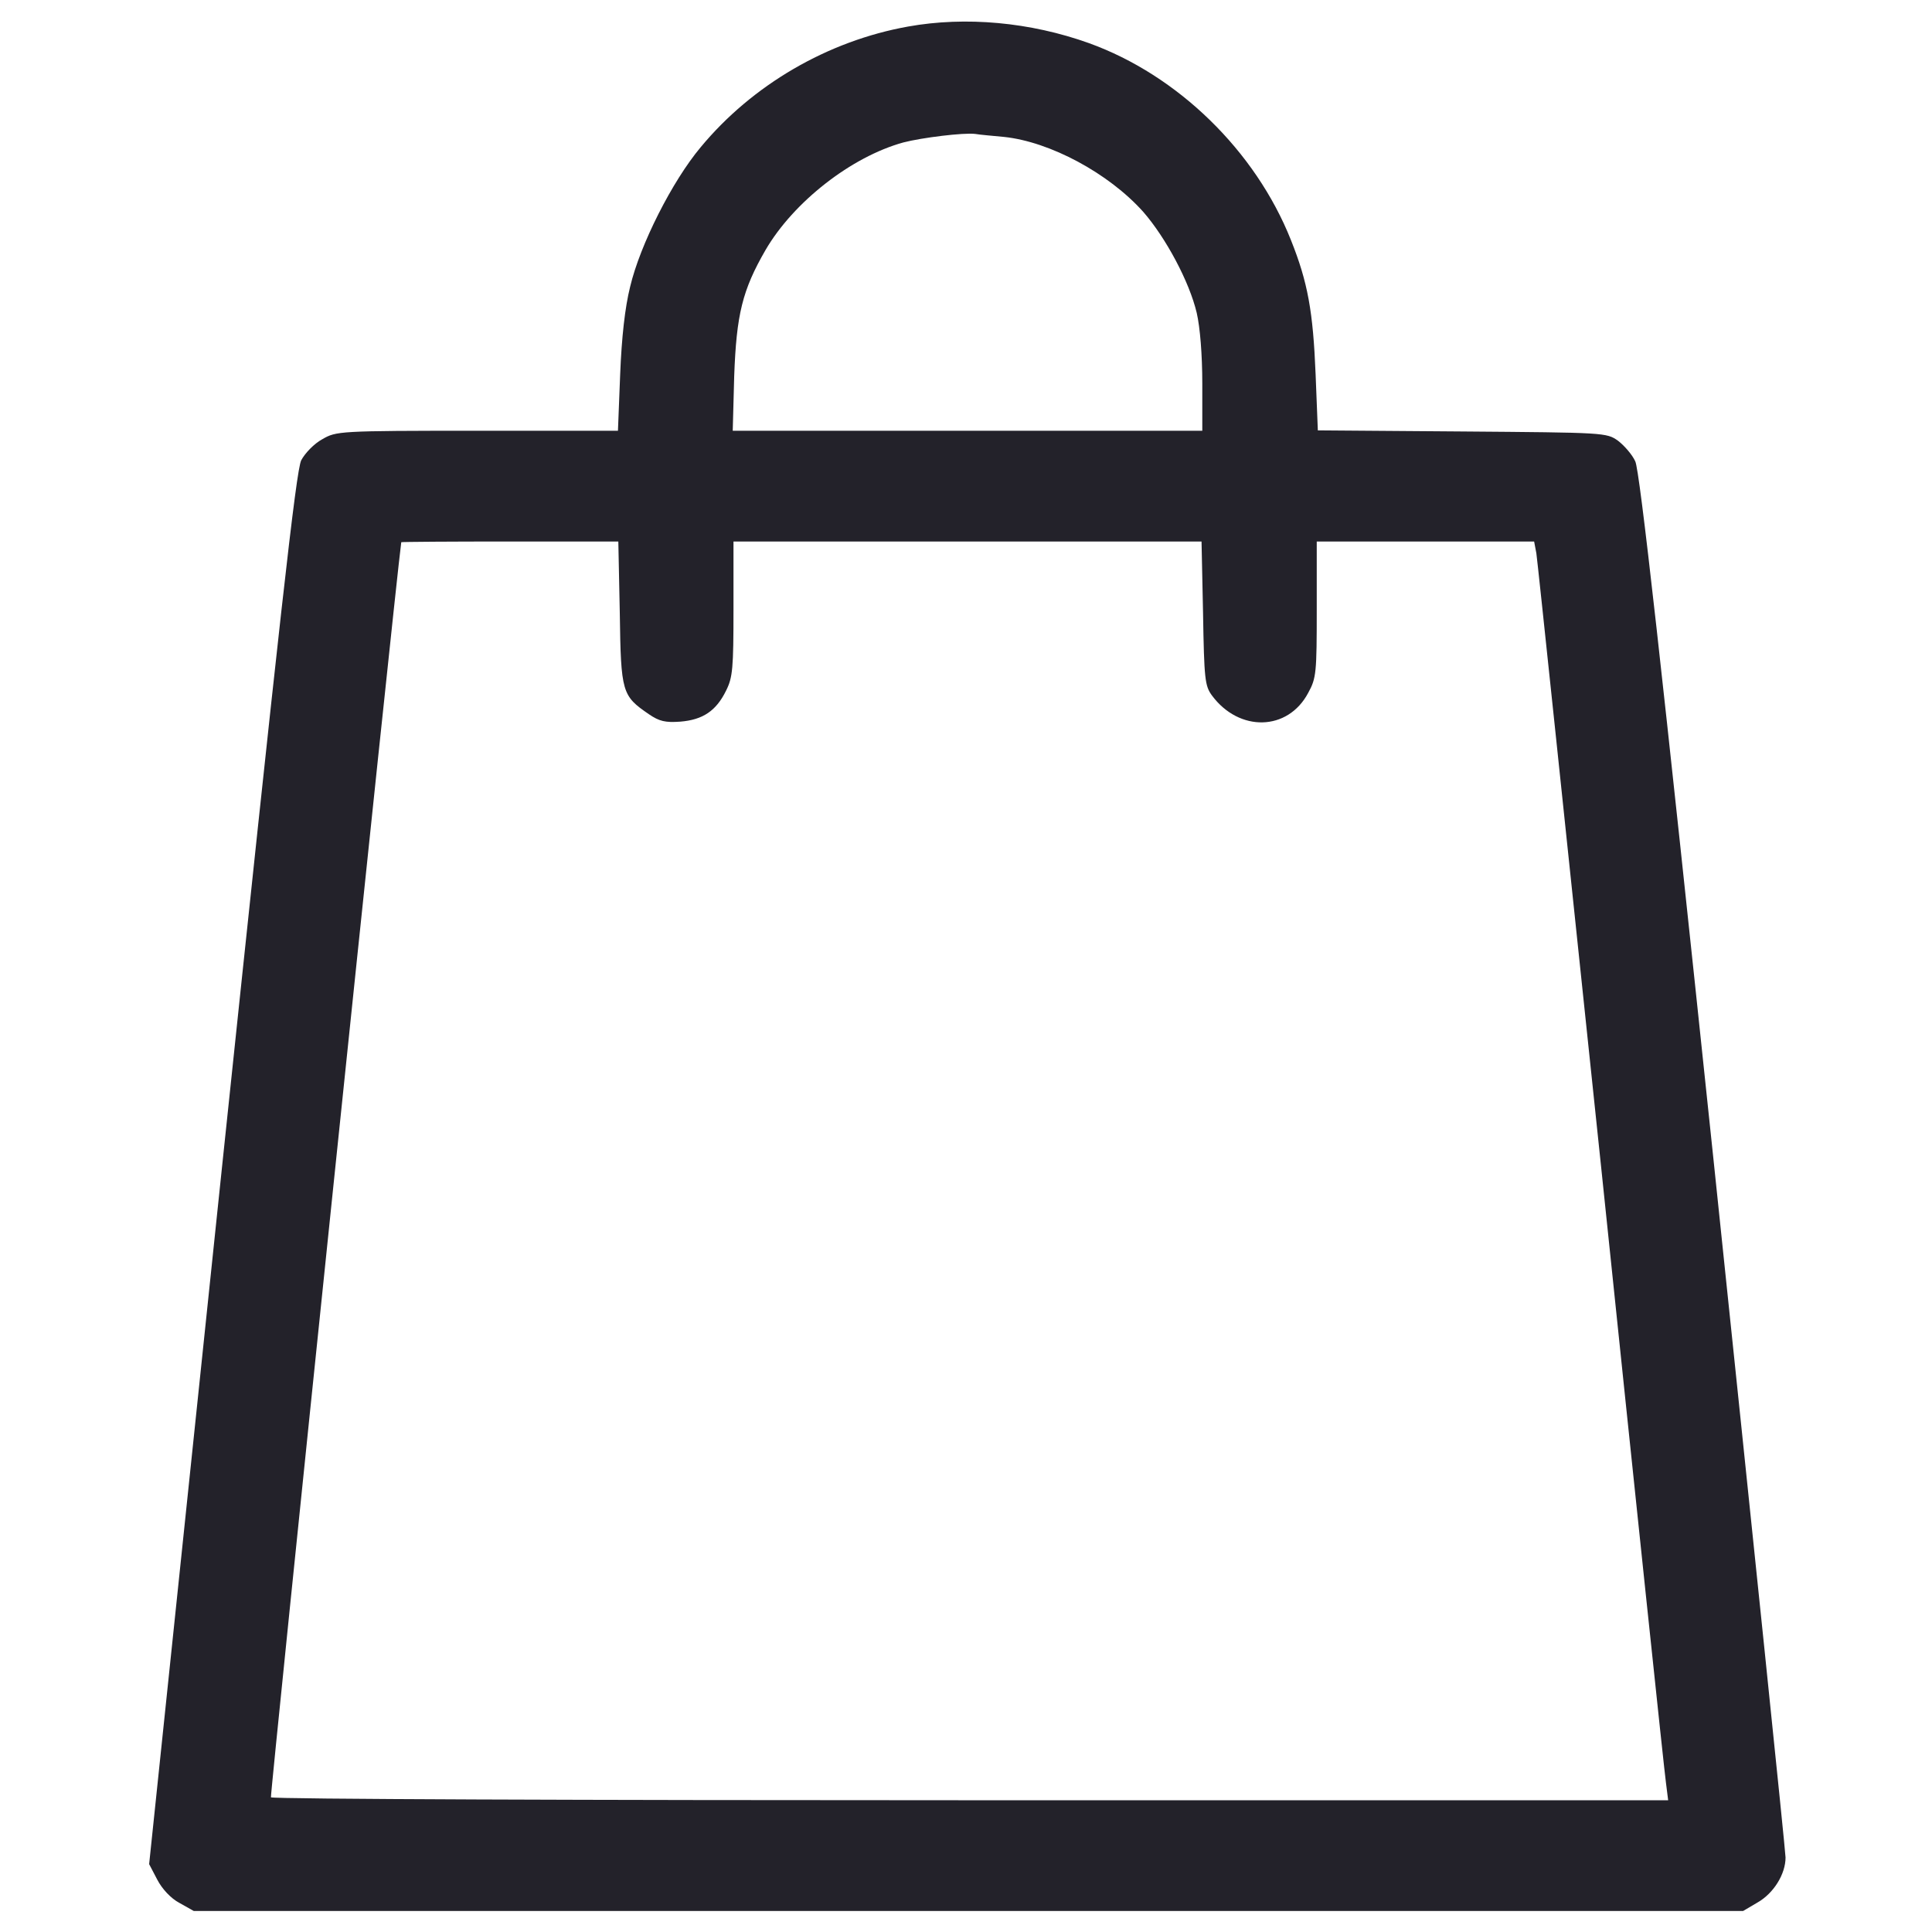 <svg width="46" height="46" viewBox="0 0 46 46" fill="none" xmlns="http://www.w3.org/2000/svg">
<g clip-path="url(#clip0_2130_1263)">
<path d="M21.621 0.632C19.705 0.975 17.912 2.021 16.682 3.506C16.005 4.314 15.24 5.826 15.003 6.828C14.88 7.32 14.801 8.032 14.766 8.911L14.713 10.256H11.364C8.06 10.256 8.007 10.265 7.673 10.458C7.479 10.563 7.26 10.792 7.172 10.959C7.049 11.205 6.662 14.677 5.282 27.825L3.551 44.384L3.744 44.753C3.858 44.973 4.069 45.201 4.271 45.307L4.614 45.5H23.054H41.502L41.845 45.298C42.231 45.078 42.513 44.621 42.513 44.226C42.513 44.085 41.739 36.614 40.799 27.623C39.56 15.828 39.041 11.196 38.935 10.985C38.865 10.827 38.672 10.607 38.523 10.493C38.25 10.3 38.206 10.3 34.813 10.273L31.377 10.247L31.324 8.911C31.263 7.417 31.14 6.723 30.735 5.712C29.892 3.594 28.046 1.792 25.928 1.027C24.53 0.526 22.992 0.386 21.621 0.632ZM23.906 3.26C24.996 3.374 26.394 4.121 27.22 5.044C27.756 5.659 28.318 6.705 28.494 7.452C28.573 7.795 28.626 8.445 28.626 9.131V10.256H23.036H17.446L17.481 8.955C17.534 7.487 17.675 6.907 18.229 5.949C18.896 4.807 20.268 3.734 21.507 3.392C21.946 3.277 22.948 3.154 23.221 3.189C23.317 3.207 23.625 3.233 23.906 3.26ZM14.757 14.598C14.783 16.496 14.81 16.566 15.451 17.006C15.697 17.173 15.838 17.208 16.198 17.182C16.734 17.138 17.051 16.927 17.288 16.443C17.446 16.127 17.464 15.916 17.464 14.492V12.893H23.036H28.608L28.644 14.598C28.67 16.171 28.688 16.329 28.855 16.558C29.505 17.436 30.665 17.41 31.148 16.496C31.342 16.145 31.351 16.013 31.351 14.501V12.893H33.943H36.527L36.58 13.174C36.606 13.332 37.292 19.889 38.118 27.746C38.935 35.603 39.63 42.213 39.665 42.441L39.718 42.863H23.106C13.966 42.863 6.469 42.837 6.451 42.793C6.425 42.749 9.396 14.088 9.554 12.91C9.554 12.901 10.714 12.893 12.138 12.893H14.722L14.757 14.598Z" fill="#23222A"/>
</g>
<defs>
<clipPath id="clip0_2130_1263">
<rect width="45" height="45" fill="white" transform="translate(0.5 0.5)"/>
</clipPath>
</defs>
</svg>
